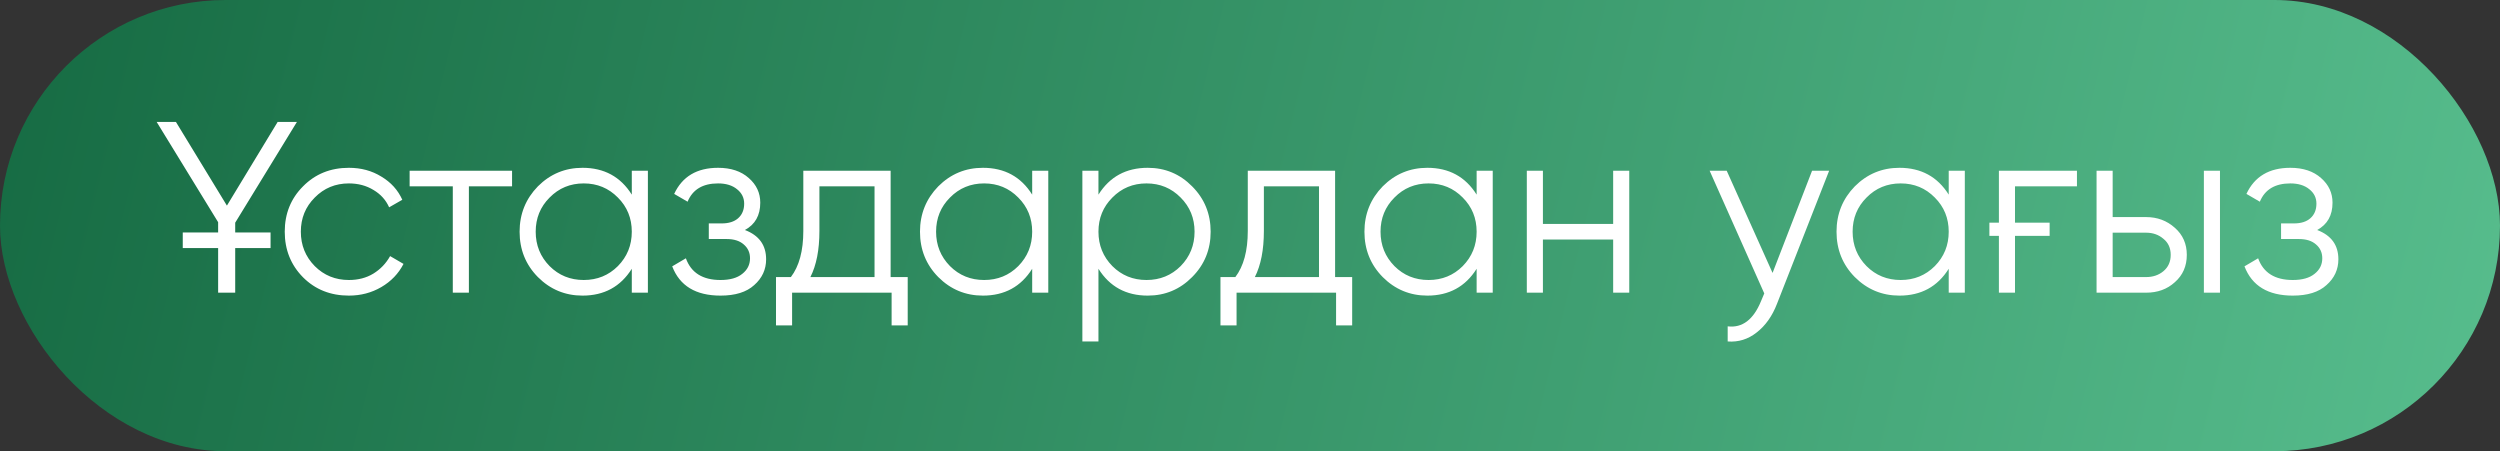 <?xml version="1.0" encoding="UTF-8"?> <svg xmlns="http://www.w3.org/2000/svg" width="205" height="37" viewBox="0 0 205 37" fill="none"><rect x="0" y="0" width="205" height="37" fill="#333333" stroke="none"/> <rect width="205" height="37" rx="18.5" fill="url(#paint0_linear_1182_266)"></rect> <path d="M19.287 20.34V24H17.887V20.34H14.986V19.06H17.887V18.22L12.847 10H14.427L18.607 16.86L22.767 10H24.346L19.287 18.26V19.06H22.186V20.34H19.287ZM28.609 24.24C27.102 24.24 25.849 23.74 24.849 22.74C23.849 21.727 23.349 20.48 23.349 19C23.349 17.52 23.849 16.28 24.849 15.28C25.849 14.267 27.102 13.76 28.609 13.76C29.609 13.76 30.495 14 31.269 14.48C32.056 14.947 32.629 15.58 32.989 16.38L31.909 17C31.642 16.4 31.215 15.927 30.629 15.58C30.042 15.22 29.369 15.04 28.609 15.04C27.502 15.04 26.569 15.427 25.809 16.2C25.049 16.96 24.669 17.893 24.669 19C24.669 20.107 25.049 21.047 25.809 21.82C26.569 22.58 27.502 22.96 28.609 22.96C29.369 22.96 30.035 22.787 30.609 22.44C31.195 22.08 31.655 21.6 31.989 21L33.089 21.64C32.675 22.44 32.069 23.073 31.269 23.54C30.469 24.007 29.582 24.24 28.609 24.24ZM41.989 14V15.28H38.449V24H37.129V15.28H33.589V14H41.989ZM51.807 14H53.127V24H51.807V22.04C50.887 23.507 49.54 24.24 47.767 24.24C46.34 24.24 45.12 23.733 44.107 22.72C43.107 21.707 42.607 20.467 42.607 19C42.607 17.547 43.107 16.307 44.107 15.28C45.12 14.267 46.34 13.76 47.767 13.76C49.54 13.76 50.887 14.493 51.807 15.96V14ZM45.067 21.82C45.827 22.58 46.76 22.96 47.867 22.96C48.973 22.96 49.907 22.58 50.667 21.82C51.427 21.047 51.807 20.107 51.807 19C51.807 17.893 51.427 16.96 50.667 16.2C49.907 15.427 48.973 15.04 47.867 15.04C46.76 15.04 45.827 15.427 45.067 16.2C44.307 16.96 43.927 17.893 43.927 19C43.927 20.107 44.307 21.047 45.067 21.82ZM61.081 18.86C62.242 19.3 62.822 20.1 62.822 21.26C62.822 22.1 62.495 22.807 61.842 23.38C61.215 23.953 60.295 24.24 59.081 24.24C57.055 24.24 55.735 23.44 55.121 21.84L56.242 21.18C56.668 22.367 57.615 22.96 59.081 22.96C59.855 22.96 60.448 22.793 60.861 22.46C61.288 22.127 61.502 21.7 61.502 21.18C61.502 20.713 61.328 20.333 60.981 20.04C60.648 19.747 60.181 19.6 59.581 19.6H58.121V18.32H59.181C59.755 18.32 60.202 18.18 60.522 17.9C60.855 17.607 61.022 17.207 61.022 16.7C61.022 16.22 60.828 15.827 60.441 15.52C60.055 15.2 59.535 15.04 58.882 15.04C57.628 15.04 56.795 15.54 56.382 16.54L55.282 15.9C55.948 14.473 57.148 13.76 58.882 13.76C59.935 13.76 60.775 14.04 61.401 14.6C62.028 15.147 62.342 15.82 62.342 16.62C62.342 17.66 61.922 18.407 61.081 18.86ZM73.032 22.72H74.432V26.68H73.112V24H64.952V26.68H63.632V22.72H64.852C65.532 21.827 65.872 20.567 65.872 18.94V14H73.032V22.72ZM71.712 22.72V15.28H67.192V18.94C67.192 20.487 66.946 21.747 66.452 22.72H71.712ZM84.639 14H85.959V24H84.639V22.04C83.719 23.507 82.372 24.24 80.599 24.24C79.172 24.24 77.952 23.733 76.939 22.72C75.939 21.707 75.439 20.467 75.439 19C75.439 17.547 75.939 16.307 76.939 15.28C77.952 14.267 79.172 13.76 80.599 13.76C82.372 13.76 83.719 14.493 84.639 15.96V14ZM77.899 21.82C78.659 22.58 79.592 22.96 80.699 22.96C81.805 22.96 82.739 22.58 83.499 21.82C84.259 21.047 84.639 20.107 84.639 19C84.639 17.893 84.259 16.96 83.499 16.2C82.739 15.427 81.805 15.04 80.699 15.04C79.592 15.04 78.659 15.427 77.899 16.2C77.139 16.96 76.759 17.893 76.759 19C76.759 20.107 77.139 21.047 77.899 21.82ZM94.114 13.76C95.54 13.76 96.754 14.267 97.754 15.28C98.767 16.293 99.273 17.533 99.273 19C99.273 20.467 98.767 21.707 97.754 22.72C96.754 23.733 95.54 24.24 94.114 24.24C92.34 24.24 90.993 23.507 90.073 22.04V28H88.754V14H90.073V15.96C90.993 14.493 92.34 13.76 94.114 13.76ZM91.213 21.82C91.974 22.58 92.907 22.96 94.013 22.96C95.12 22.96 96.053 22.58 96.814 21.82C97.573 21.047 97.954 20.107 97.954 19C97.954 17.893 97.573 16.96 96.814 16.2C96.053 15.427 95.12 15.04 94.013 15.04C92.907 15.04 91.974 15.427 91.213 16.2C90.454 16.96 90.073 17.893 90.073 19C90.073 20.107 90.454 21.047 91.213 21.82ZM109.478 22.72H110.878V26.68H109.558V24H101.398V26.68H100.078V22.72H101.298C101.978 21.827 102.318 20.567 102.318 18.94V14H109.478V22.72ZM108.158 22.72V15.28H103.638V18.94C103.638 20.487 103.391 21.747 102.898 22.72H108.158ZM121.084 14H122.404V24H121.084V22.04C120.164 23.507 118.817 24.24 117.044 24.24C115.617 24.24 114.397 23.733 113.384 22.72C112.384 21.707 111.884 20.467 111.884 19C111.884 17.547 112.384 16.307 113.384 15.28C114.397 14.267 115.617 13.76 117.044 13.76C118.817 13.76 120.164 14.493 121.084 15.96V14ZM114.344 21.82C115.104 22.58 116.037 22.96 117.144 22.96C118.251 22.96 119.184 22.58 119.944 21.82C120.704 21.047 121.084 20.107 121.084 19C121.084 17.893 120.704 16.96 119.944 16.2C119.184 15.427 118.251 15.04 117.144 15.04C116.037 15.04 115.104 15.427 114.344 16.2C113.584 16.96 113.204 17.893 113.204 19C113.204 20.107 113.584 21.047 114.344 21.82ZM132.279 14H133.599V24H132.279V19.64H126.519V24H125.199V14H126.519V18.36H132.279V14ZM148.59 14H149.99L145.71 24.92C145.324 25.92 144.77 26.7 144.05 27.26C143.344 27.82 142.55 28.067 141.67 28V26.76C142.87 26.907 143.784 26.213 144.41 24.68L144.67 24.06L140.19 14H141.59L145.35 22.38L148.59 14ZM159.795 14H161.115V24H159.795V22.04C158.875 23.507 157.528 24.24 155.755 24.24C154.328 24.24 153.108 23.733 152.095 22.72C151.095 21.707 150.595 20.467 150.595 19C150.595 17.547 151.095 16.307 152.095 15.28C153.108 14.267 154.328 13.76 155.755 13.76C157.528 13.76 158.875 14.493 159.795 15.96V14ZM153.055 21.82C153.815 22.58 154.748 22.96 155.855 22.96C156.962 22.96 157.895 22.58 158.655 21.82C159.415 21.047 159.795 20.107 159.795 19C159.795 17.893 159.415 16.96 158.655 16.2C157.895 15.427 156.962 15.04 155.855 15.04C154.748 15.04 153.815 15.427 153.055 16.2C152.295 16.96 151.915 17.893 151.915 19C151.915 20.107 152.295 21.047 153.055 21.82ZM163.13 18.26H163.91V14H170.31V15.28H165.23V18.26H168.07V19.34H165.23V24H163.91V19.34H163.13V18.26ZM175.978 17.8C176.898 17.8 177.684 18.093 178.338 18.68C178.991 19.253 179.318 19.993 179.318 20.9C179.318 21.82 178.991 22.567 178.338 23.14C177.711 23.713 176.924 24 175.978 24H171.918V14H173.238V17.8H175.978ZM180.718 14H182.038V24H180.718V14ZM175.978 22.72C176.538 22.72 177.011 22.56 177.398 22.24C177.798 21.907 177.998 21.46 177.998 20.9C177.998 20.34 177.798 19.9 177.398 19.58C177.011 19.247 176.538 19.08 175.978 19.08H173.238V22.72H175.978ZM190.007 18.86C191.167 19.3 191.747 20.1 191.747 21.26C191.747 22.1 191.421 22.807 190.767 23.38C190.141 23.953 189.221 24.24 188.007 24.24C185.981 24.24 184.661 23.44 184.047 21.84L185.167 21.18C185.594 22.367 186.541 22.96 188.007 22.96C188.781 22.96 189.374 22.793 189.787 22.46C190.214 22.127 190.427 21.7 190.427 21.18C190.427 20.713 190.254 20.333 189.907 20.04C189.574 19.747 189.107 19.6 188.507 19.6H187.047V18.32H188.107C188.681 18.32 189.127 18.18 189.447 17.9C189.781 17.607 189.947 17.207 189.947 16.7C189.947 16.22 189.754 15.827 189.367 15.52C188.981 15.2 188.461 15.04 187.807 15.04C186.554 15.04 185.721 15.54 185.307 16.54L184.207 15.9C184.874 14.473 186.074 13.76 187.807 13.76C188.861 13.76 189.701 14.04 190.327 14.6C190.954 15.147 191.267 15.82 191.267 16.62C191.267 17.66 190.847 18.407 190.007 18.86Z" fill="white"></path> <defs> <linearGradient id="paint0_linear_1182_266" x1="0" y1="0" x2="202.135" y2="48.855" gradientUnits="userSpaceOnUse"> <stop stop-color="#166B43"></stop> <stop offset="1" stop-color="#57BD8D"></stop> </linearGradient> </defs> </svg> 
